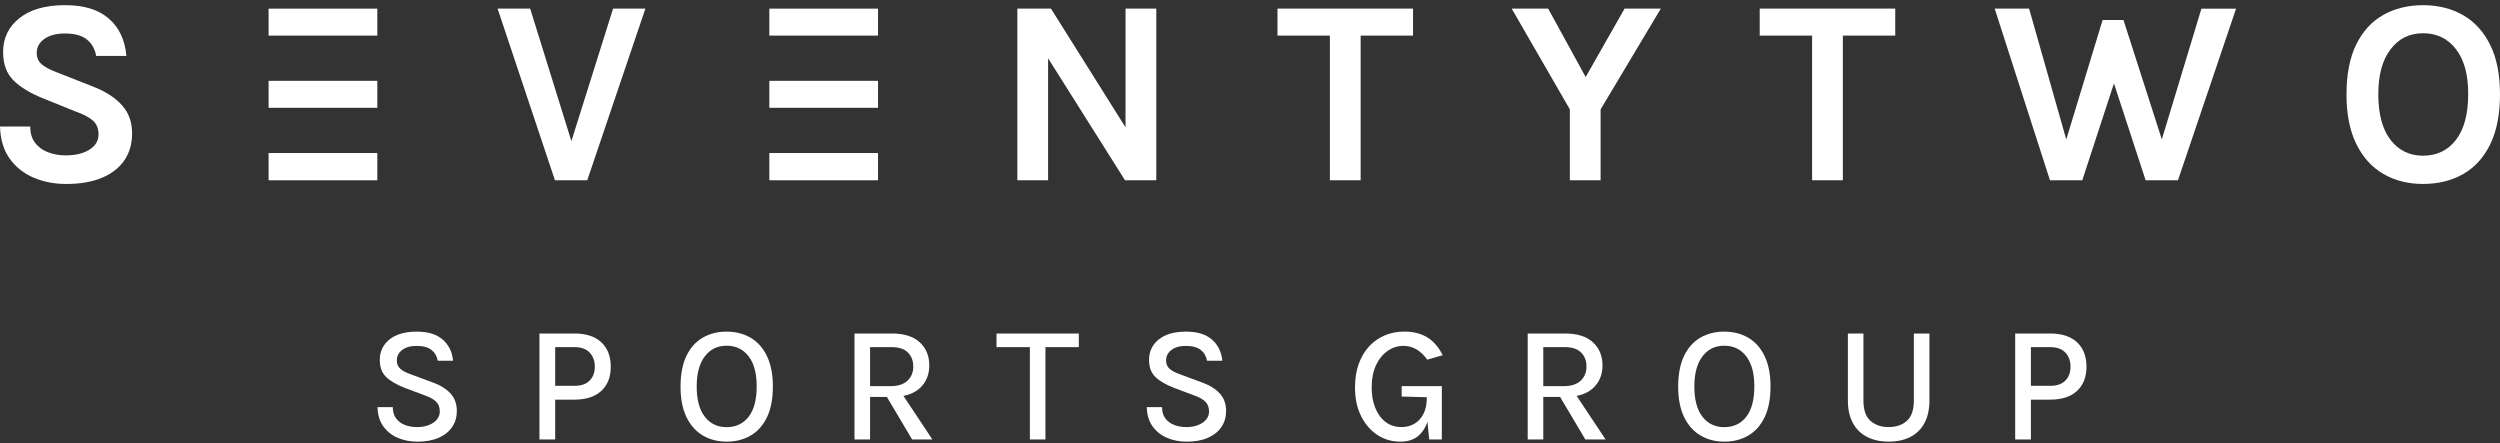 <svg xmlns="http://www.w3.org/2000/svg" width="378" height="67" viewBox="0 0 378 67" fill="none"><rect x="0" y="0" width="378" height="67" fill="#333333" stroke="none"/><g clip-path="url(#clip0_12_204)"><path d="M10.01 27.814C8.235 27.814 6.604 27.503 5.112 26.873C3.623 26.247 2.413 25.294 1.486 24.013C0.558 22.732 0.062 21.108 0 19.135H4.572C4.572 20.136 4.814 20.954 5.301 21.593C5.785 22.232 6.439 22.71 7.261 23.021C8.083 23.336 8.986 23.493 9.972 23.493C10.959 23.493 11.762 23.367 12.503 23.113C13.245 22.861 13.828 22.496 14.256 22.024C14.684 21.552 14.898 20.985 14.898 20.334C14.898 19.468 14.637 18.789 14.12 18.295C13.601 17.804 12.77 17.351 11.626 16.938L6.582 14.899C4.609 14.113 3.099 13.2 2.047 12.161C0.996 11.123 0.471 9.688 0.471 7.863C0.471 5.757 1.293 4.049 2.934 2.743C4.578 1.437 6.871 0.782 9.811 0.782C12.752 0.782 14.889 1.459 16.452 2.812C18.015 4.165 18.902 6.047 19.11 8.461H14.538C14.368 7.432 13.909 6.61 13.158 5.99C12.41 5.37 11.294 5.062 9.808 5.062C8.496 5.062 7.457 5.339 6.694 5.893C5.931 6.444 5.552 7.142 5.552 7.982C5.552 8.703 5.791 9.273 6.272 9.694C6.75 10.113 7.497 10.516 8.505 10.903L14.101 13.102C15.993 13.848 17.445 14.789 18.456 15.922C19.47 17.055 19.973 18.474 19.973 20.18C19.973 21.741 19.585 23.091 18.809 24.23C18.034 25.369 16.905 26.253 15.419 26.876C13.933 27.503 12.128 27.817 10 27.817H10.01V27.814Z" fill="white"></path><path d="M86.156 22.096L92.698 1.305H97.583L88.793 27.257H83.907L75.238 1.305H80.163L86.628 22.096H86.156Z" fill="white"></path><path d="M153.822 1.305H158.906L170.535 19.821H170.181V1.305H174.831V27.257H170.101L157.724 7.624H158.472V27.257H153.822V1.305Z" fill="white"></path><path d="M193.156 5.383V1.305H213.65V5.383H204.683L205.728 4.304V27.254H201.078V4.304L202.121 5.383H193.153H193.156Z" fill="white"></path><path d="M228.567 1.305H234.085L240.196 12.46H239.29L245.633 1.305H251.114L242.01 16.539V27.254H237.36V16.539L228.57 1.305H228.567Z" fill="white"></path><path d="M266.068 5.383V1.305H286.561V5.383H277.594L278.639 4.304V27.254H273.99V4.304L275.032 5.383H266.065H266.068Z" fill="white"></path><path d="M301.599 1.305H306.801L312.989 23.097H311.807L317.915 3.026H321.069L327.416 22.779H326.352L332.853 1.308H338.095L329.308 27.26H324.419L319.413 11.947H319.847L314.841 27.26H309.955L301.599 1.308V1.305Z" fill="white"></path><path d="M366.374 27.814C364.101 27.814 362.094 27.308 360.354 26.294C358.614 25.281 357.249 23.767 356.266 21.756C355.279 19.745 354.789 17.247 354.789 14.26C354.789 11.274 355.279 8.706 356.266 6.714C357.252 4.722 358.614 3.237 360.354 2.255C362.094 1.276 364.101 0.785 366.374 0.785C368.648 0.785 370.677 1.289 372.423 2.293C374.172 3.3 375.537 4.801 376.524 6.802C377.51 8.804 378 11.287 378 14.257C378 17.228 377.51 19.802 376.524 21.813C375.537 23.827 374.172 25.328 372.423 26.323C370.677 27.314 368.657 27.811 366.374 27.811V27.814ZM366.374 23.538C368.462 23.538 370.121 22.735 371.35 21.136C372.575 19.538 373.192 17.231 373.192 14.22C373.192 11.208 372.575 9.055 371.35 7.444C370.121 5.833 368.462 5.027 366.374 5.027C364.287 5.027 362.683 5.836 361.449 7.457C360.211 9.077 359.597 11.343 359.597 14.264C359.597 17.184 360.214 19.56 361.449 21.152C362.683 22.748 364.324 23.544 366.374 23.544V23.538Z" fill="white"></path><path d="M40.612 23.138V27.257H57.049V23.138H49.148H40.612Z" fill="white"></path><path d="M40.612 12.221V16.3H45.473H57.049V12.221H49.533H45.473H40.612Z" fill="white"></path><path d="M49.148 5.383H57.049V1.305H40.612V5.383H45.262H49.148Z" fill="white"></path><path d="M116.324 23.138V27.257H132.758V23.138H124.861H116.324Z" fill="white"></path><path d="M116.324 12.221V16.3H121.182H132.758V12.221H125.242H121.182H116.324Z" fill="white"></path><path d="M124.861 5.383H132.758V1.305H116.324V5.383H120.974H124.861Z" fill="white"></path><path d="M63.082 66.776C62.008 66.776 61.022 66.581 60.119 66.191C59.217 65.8 58.494 65.218 57.945 64.447C57.396 63.676 57.108 62.71 57.083 61.555H59.391C59.391 62.251 59.558 62.823 59.893 63.267C60.228 63.711 60.672 64.041 61.227 64.255C61.779 64.469 62.39 64.576 63.06 64.576C63.73 64.576 64.338 64.472 64.859 64.261C65.38 64.054 65.783 63.774 66.069 63.421C66.354 63.069 66.497 62.666 66.497 62.216C66.497 61.602 66.311 61.111 65.942 60.737C65.569 60.366 65.002 60.048 64.242 59.787L61.301 58.682C60.039 58.204 59.074 57.653 58.413 57.027C57.753 56.401 57.424 55.532 57.424 54.418C57.424 53.153 57.911 52.124 58.885 51.331C59.862 50.541 61.23 50.145 62.998 50.145C64.766 50.145 65.979 50.538 66.912 51.325C67.84 52.114 68.373 53.188 68.504 54.544H66.187C66.069 53.855 65.755 53.313 65.237 52.907C64.719 52.502 63.975 52.303 62.998 52.303C62.021 52.303 61.323 52.511 60.792 52.926C60.262 53.342 59.998 53.864 59.998 54.493C59.998 55.013 60.166 55.428 60.501 55.737C60.836 56.048 61.36 56.328 62.071 56.58L65.417 57.823C66.568 58.232 67.465 58.789 68.107 59.484C68.752 60.18 69.074 61.067 69.074 62.141C69.074 63.044 68.845 63.846 68.38 64.542C67.917 65.237 67.241 65.785 66.345 66.184C65.455 66.581 64.366 66.782 63.085 66.782V66.776H63.082Z" fill="white"></path><path d="M81.565 66.449V50.425H86.857C88.619 50.425 89.975 50.871 90.924 51.759C91.873 52.646 92.347 53.874 92.347 55.444C92.347 57.014 91.873 58.213 90.924 59.097C89.975 59.982 88.616 60.425 86.857 60.425H83.945V66.449H81.565ZM83.945 58.336H86.857C87.865 58.336 88.631 58.072 89.153 57.543C89.674 57.017 89.934 56.316 89.934 55.444C89.934 54.572 89.674 53.848 89.153 53.304C88.631 52.756 87.865 52.486 86.857 52.486H83.945V58.336Z" fill="white"></path><path d="M109.863 66.776C108.517 66.776 107.32 66.468 106.268 65.844C105.22 65.225 104.395 64.299 103.796 63.066C103.198 61.835 102.897 60.293 102.897 58.452C102.897 56.611 103.198 55.022 103.796 53.792C104.398 52.561 105.22 51.649 106.268 51.044C107.32 50.44 108.517 50.141 109.863 50.141C111.21 50.141 112.422 50.447 113.477 51.057C114.532 51.671 115.36 52.593 115.958 53.83C116.557 55.066 116.858 56.608 116.858 58.452C116.858 60.296 116.557 61.864 115.958 63.097C115.36 64.334 114.535 65.259 113.477 65.866C112.425 66.474 111.219 66.779 109.863 66.779V66.776ZM109.863 64.586C111.268 64.586 112.379 64.06 113.192 63.012C114.004 61.964 114.411 60.435 114.411 58.424C114.411 56.413 114.004 54.947 113.192 53.877C112.376 52.81 111.268 52.272 109.863 52.272C108.458 52.272 107.385 52.81 106.566 53.883C105.75 54.959 105.341 56.479 105.341 58.449C105.341 60.419 105.75 61.964 106.566 63.012C107.385 64.06 108.483 64.586 109.863 64.586Z" fill="white"></path><path d="M129.2 66.449V50.425H134.852C136.694 50.425 138.096 50.868 139.061 51.753C140.025 52.637 140.506 53.801 140.506 55.242C140.506 56.684 140.025 57.82 139.061 58.701C138.096 59.579 136.694 60.02 134.852 60.02H131.554V66.445H129.2V66.449ZM131.554 58.386H134.641C135.767 58.386 136.62 58.112 137.209 57.562C137.795 57.011 138.087 56.303 138.087 55.431C138.087 54.56 137.814 53.82 137.262 53.285C136.713 52.753 135.909 52.486 134.852 52.486H131.554V58.386ZM137.913 66.449L133.539 59.078H136.08L140.978 66.449H137.913Z" fill="white"></path><path d="M150.674 52.489V50.425H163.118V52.489H157.541L158.072 51.938V66.452H155.717V51.938L156.239 52.489H150.671H150.674Z" fill="white"></path><path d="M179.394 66.776C178.32 66.776 177.334 66.581 176.431 66.191C175.529 65.8 174.806 65.218 174.257 64.447C173.708 63.676 173.42 62.71 173.395 61.555H175.702C175.702 62.251 175.87 62.823 176.205 63.267C176.54 63.711 176.984 64.041 177.539 64.255C178.091 64.469 178.702 64.576 179.372 64.576C180.042 64.576 180.65 64.472 181.171 64.261C181.692 64.054 182.095 63.774 182.381 63.421C182.666 63.069 182.809 62.666 182.809 62.216C182.809 61.602 182.623 61.111 182.254 60.737C181.881 60.366 181.314 60.048 180.554 59.787L177.613 58.682C176.351 58.204 175.386 57.653 174.725 57.027C174.065 56.401 173.736 55.532 173.736 54.418C173.736 53.153 174.223 52.124 175.197 51.331C176.174 50.541 177.542 50.145 179.31 50.145C181.078 50.145 182.291 50.538 183.224 51.325C184.152 52.114 184.685 53.188 184.816 54.544H182.499C182.381 53.855 182.067 53.313 181.549 52.907C181.031 52.502 180.287 52.303 179.31 52.303C178.333 52.303 177.635 52.511 177.105 52.926C176.574 53.342 176.31 53.864 176.31 54.493C176.31 55.013 176.478 55.428 176.813 55.737C177.148 56.048 177.672 56.328 178.382 56.58L181.729 57.823C182.88 58.232 183.777 58.789 184.419 59.484C185.064 60.18 185.386 61.067 185.386 62.141C185.386 63.044 185.157 63.846 184.692 64.542C184.229 65.237 183.553 65.785 182.657 66.184C181.767 66.581 180.678 66.782 179.397 66.782V66.776H179.394Z" fill="white"></path><path d="M211.721 66.776C210.449 66.776 209.295 66.439 208.262 65.763C207.229 65.086 206.407 64.136 205.796 62.908C205.182 61.678 204.878 60.237 204.878 58.575C204.878 57.225 205.071 56.026 205.455 54.978C205.84 53.93 206.373 53.046 207.056 52.322C207.738 51.602 208.529 51.057 209.432 50.686C210.331 50.318 211.293 50.135 212.319 50.135C213.656 50.135 214.807 50.418 215.766 50.988C216.724 51.561 217.515 52.464 218.132 53.707L215.803 54.383C215.307 53.688 214.761 53.166 214.165 52.819C213.57 52.47 212.915 52.294 212.205 52.294C211.336 52.294 210.536 52.549 209.807 53.055C209.075 53.565 208.492 54.286 208.051 55.22C207.614 56.155 207.397 57.272 207.397 58.572C207.397 59.752 207.58 60.797 207.949 61.697C208.315 62.6 208.839 63.305 209.512 63.812C210.185 64.318 210.983 64.573 211.898 64.573C212.627 64.573 213.278 64.406 213.858 64.07C214.438 63.736 214.894 63.239 215.229 62.581C215.561 61.923 215.731 61.108 215.731 60.136H216.349C216.349 61.486 216.191 62.657 215.871 63.651C215.555 64.645 215.055 65.413 214.379 65.958C213.7 66.505 212.816 66.776 211.724 66.776H211.721ZM216.097 66.449L215.725 62.776V60.06L211.932 59.96V58.386H218.005V66.449H216.097Z" fill="white"></path><path d="M230.989 66.449V50.425H236.641C238.483 50.425 239.885 50.868 240.85 51.753C241.815 52.637 242.295 53.801 242.295 55.242C242.295 56.684 241.815 57.82 240.85 58.701C239.885 59.579 238.483 60.02 236.641 60.02H233.344V66.445H230.989V66.449ZM233.344 58.386H236.43C237.556 58.386 238.409 58.112 238.998 57.562C239.584 57.011 239.876 56.303 239.876 55.431C239.876 54.56 239.603 53.82 239.051 53.285C238.502 52.753 237.699 52.486 236.641 52.486H233.344V58.386ZM239.702 66.449L235.329 59.078H237.869L242.767 66.449H239.702Z" fill="white"></path><path d="M260.708 66.776C259.362 66.776 258.164 66.468 257.113 65.844C256.064 65.225 255.239 64.299 254.641 63.066C254.042 61.835 253.741 60.293 253.741 58.452C253.741 56.611 254.042 55.022 254.641 53.792C255.242 52.561 256.064 51.649 257.113 51.044C258.164 50.44 259.362 50.141 260.708 50.141C262.054 50.141 263.267 50.447 264.321 51.057C265.376 51.671 266.204 52.593 266.803 53.83C267.402 55.066 267.702 56.608 267.702 58.452C267.702 60.296 267.402 61.864 266.803 63.097C266.204 64.334 265.379 65.259 264.321 65.866C263.27 66.474 262.063 66.779 260.708 66.779V66.776ZM260.708 64.586C262.113 64.586 263.223 64.06 264.036 63.012C264.849 61.964 265.255 60.435 265.255 58.424C265.255 56.413 264.849 54.947 264.036 53.877C263.22 52.81 262.113 52.272 260.708 52.272C259.303 52.272 258.229 52.81 257.411 53.883C256.595 54.959 256.185 56.479 256.185 58.449C256.185 60.419 256.595 61.964 257.411 63.012C258.229 64.06 259.328 64.586 260.708 64.586Z" fill="white"></path><path d="M279.396 50.425H281.751V60.548C281.751 61.974 282.104 63.003 282.811 63.632C283.519 64.258 284.437 64.573 285.569 64.573C286.701 64.573 287.616 64.258 288.32 63.632C289.024 63.003 289.375 61.974 289.375 60.548V50.425H291.729V60.548C291.729 61.892 291.481 63.025 290.988 63.95C290.492 64.878 289.784 65.58 288.863 66.055C287.939 66.534 286.844 66.773 285.572 66.773C284.3 66.773 283.215 66.534 282.287 66.055C281.36 65.58 280.649 64.875 280.15 63.95C279.648 63.022 279.399 61.889 279.399 60.548V50.425H279.396Z" fill="white"></path><path d="M304.695 66.449V50.425H309.986C311.748 50.425 313.104 50.871 314.053 51.759C315.002 52.646 315.477 53.874 315.477 55.444C315.477 57.014 315.002 58.213 314.053 59.097C313.104 59.982 311.745 60.425 309.986 60.425H307.074V66.449H304.695ZM307.074 58.336H309.986C310.994 58.336 311.761 58.072 312.282 57.543C312.803 57.017 313.063 56.316 313.063 55.444C313.063 54.572 312.803 53.848 312.282 53.304C311.761 52.756 310.994 52.486 309.986 52.486H307.074V58.336Z" fill="white"></path></g><defs><clipPath id="clip0_12_204"><rect width="378" height="66" fill="white" transform="translate(0 0.782)"></rect></clipPath></defs></svg>
